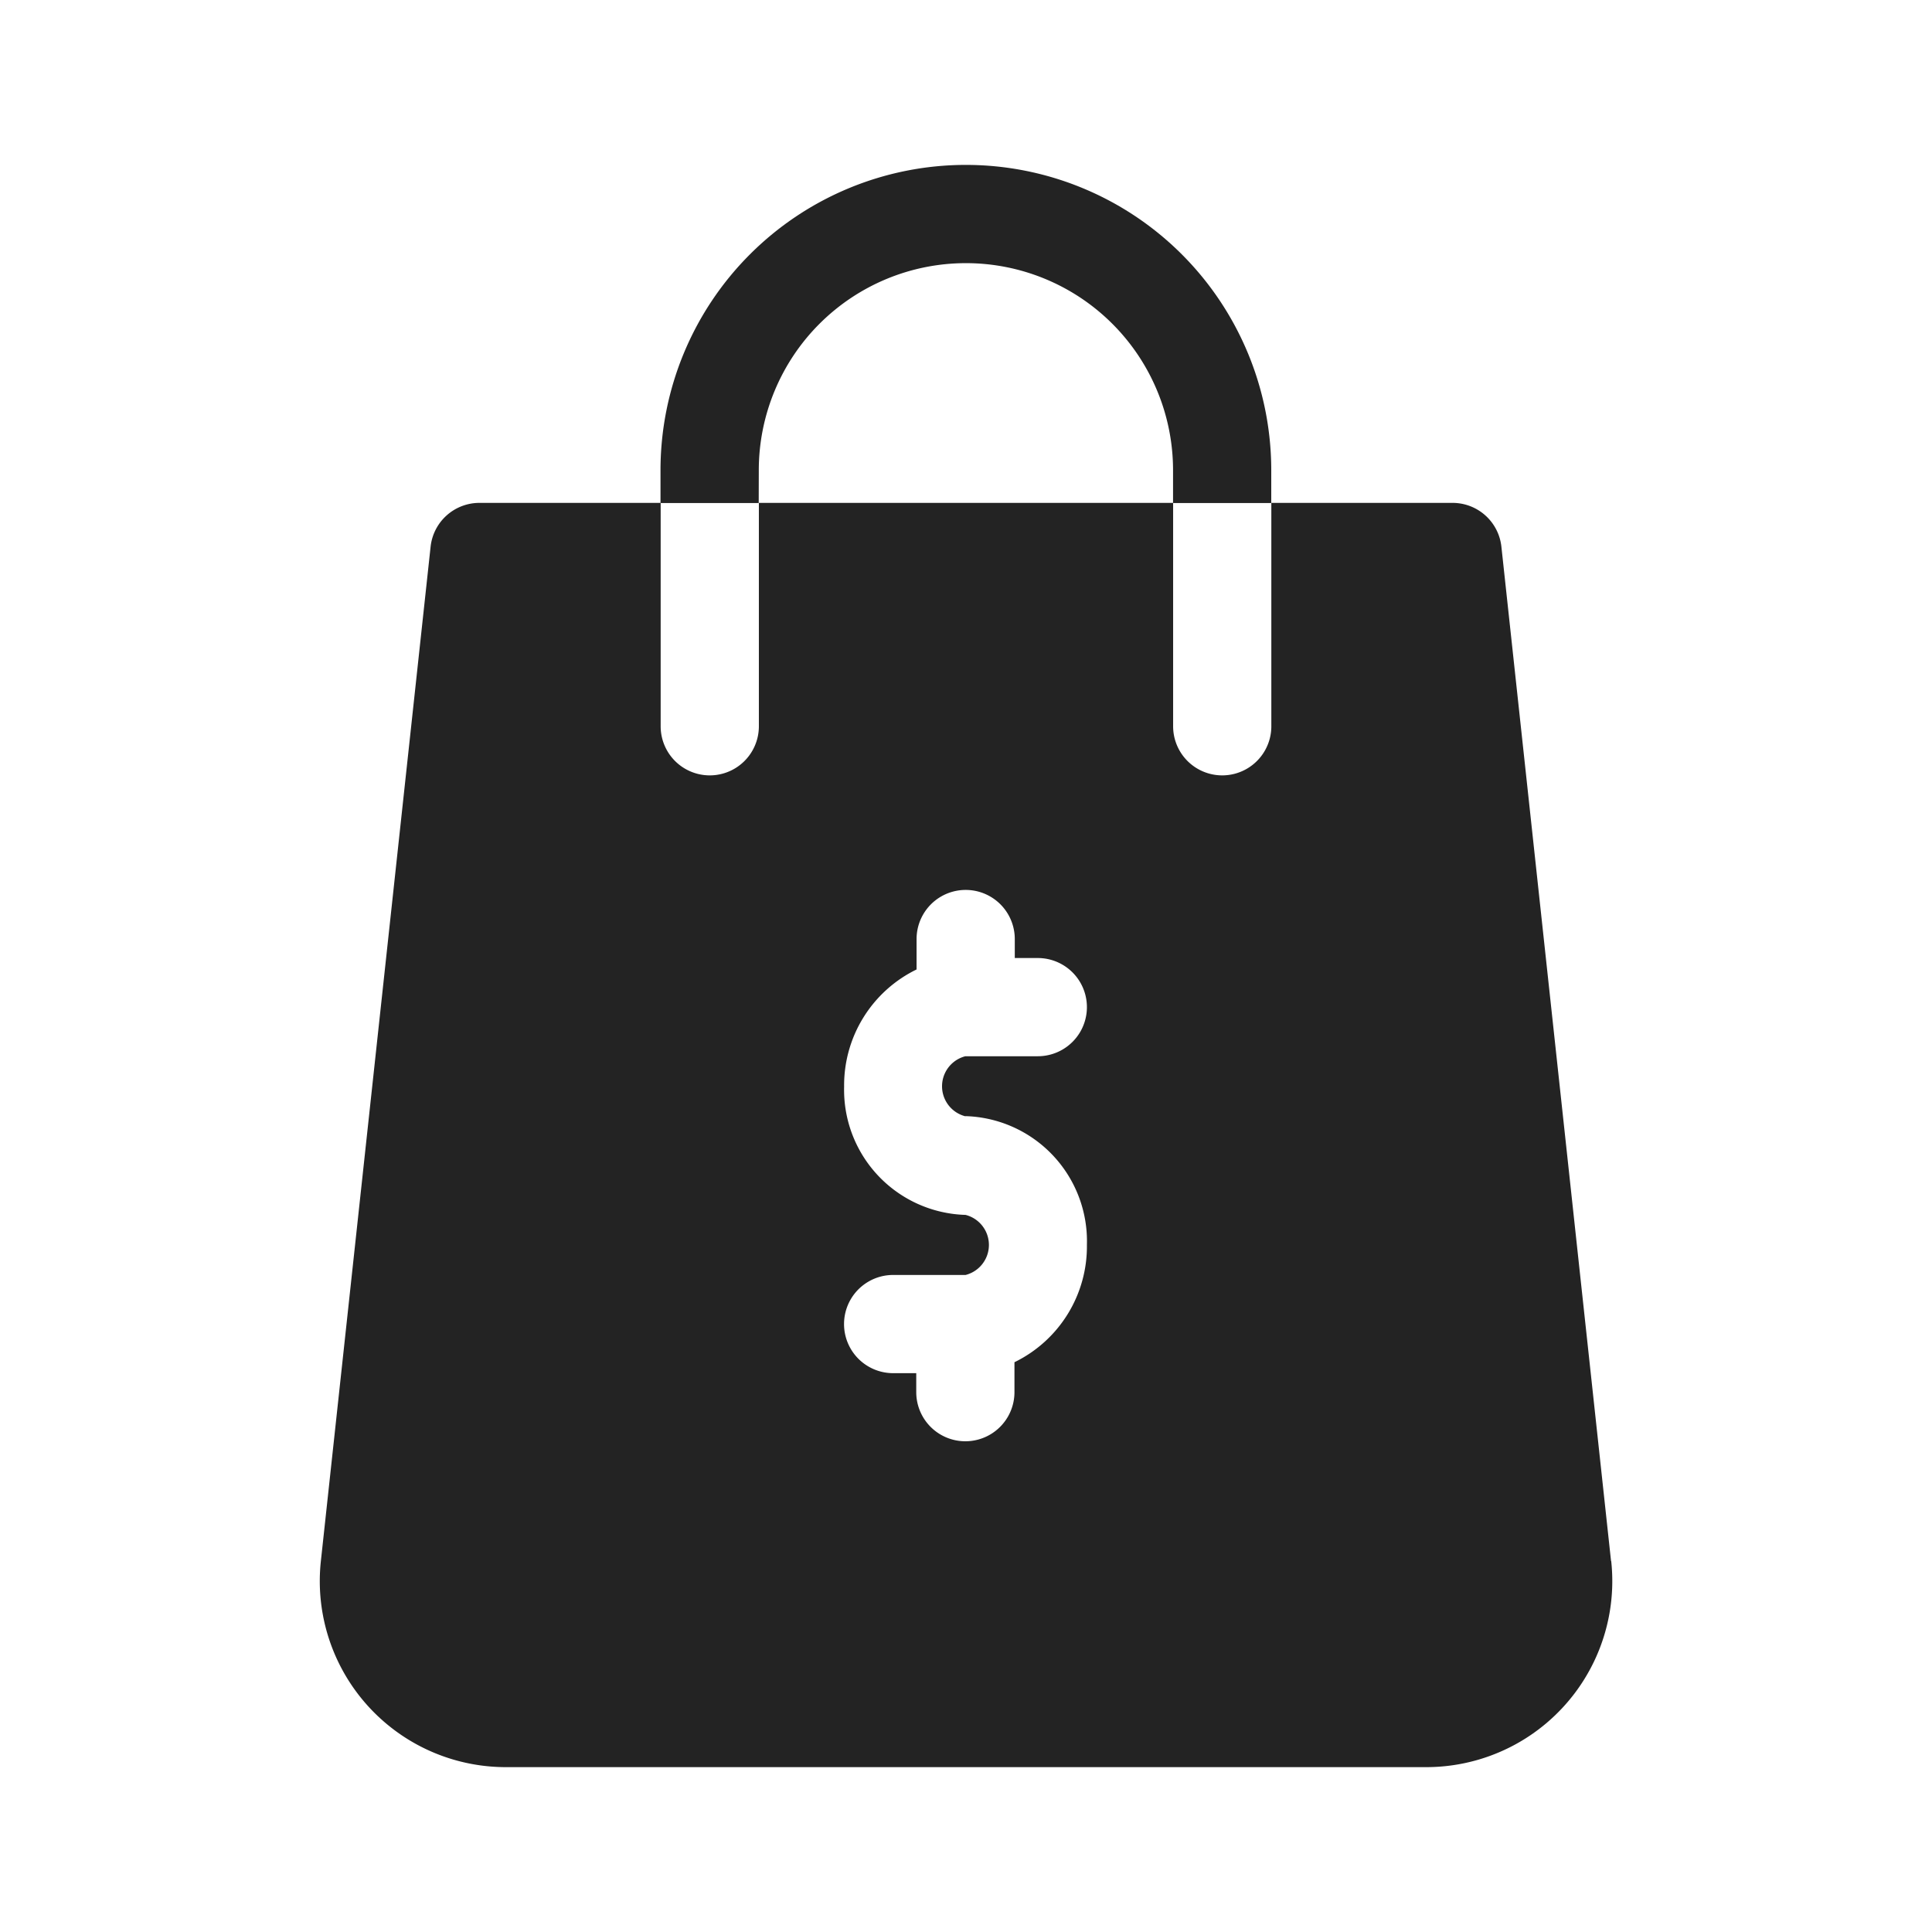 <svg xmlns="http://www.w3.org/2000/svg" width="24" height="24" viewBox="0 0 24 24">
    <defs>
        <clipPath id="clip-path">
            <path id="Rectangle_667" fill="#fff" stroke="#707070" d="M0 0H24V24H0z" transform="translate(189 522)"/>
        </clipPath>
        <style>
            .cls-3{fill:#232323}
        </style>
    </defs>
    <g id="bag-money" clip-path="url(#clip-path)" transform="translate(-189 -522)">
        <g id="shopping-bag" transform="translate(192.972 524.049)">
            <path id="Path_677" d="M16.041 121.227l-1.362-12.6a.61.61 0 0 0-.607-.545h-2.251v2.775a.61.61 0 1 1-1.22 0v-2.775H5.455v2.775a.61.61 0 1 1-1.22 0v-2.775H1.983a.61.61 0 0 0-.606.545l-1.363 12.6a2.311 2.311 0 0 0 2.3 2.56h11.429a2.311 2.311 0 0 0 2.3-2.56zm-8.02-5.527a1.554 1.554 0 0 1 1.509 1.6 1.6 1.6 0 0 1-.9 1.457v.372a.61.61 0 1 1-1.22 0v-.236h-.287a.61.61 0 1 1 0-1.22h.9a.385.385 0 0 0 0-.746 1.554 1.554 0 0 1-1.509-1.593 1.6 1.6 0 0 1 .9-1.456v-.378a.61.61 0 1 1 1.22 0v.236h.286a.61.61 0 0 1 0 1.22h-.9a.385.385 0 0 0 0 .746zm0 0" class="cls-3" transform="translate(0 -103.884)"/>
            <path id="Path_678" d="M110.138 3.793a2.573 2.573 0 1 1 5.146 0V4.2h1.22v-.407a3.793 3.793 0 1 0-7.587 0V4.2h1.22zm0 0" class="cls-3" transform="translate(-104.684)"/>
        </g>
    </g>
</svg>
